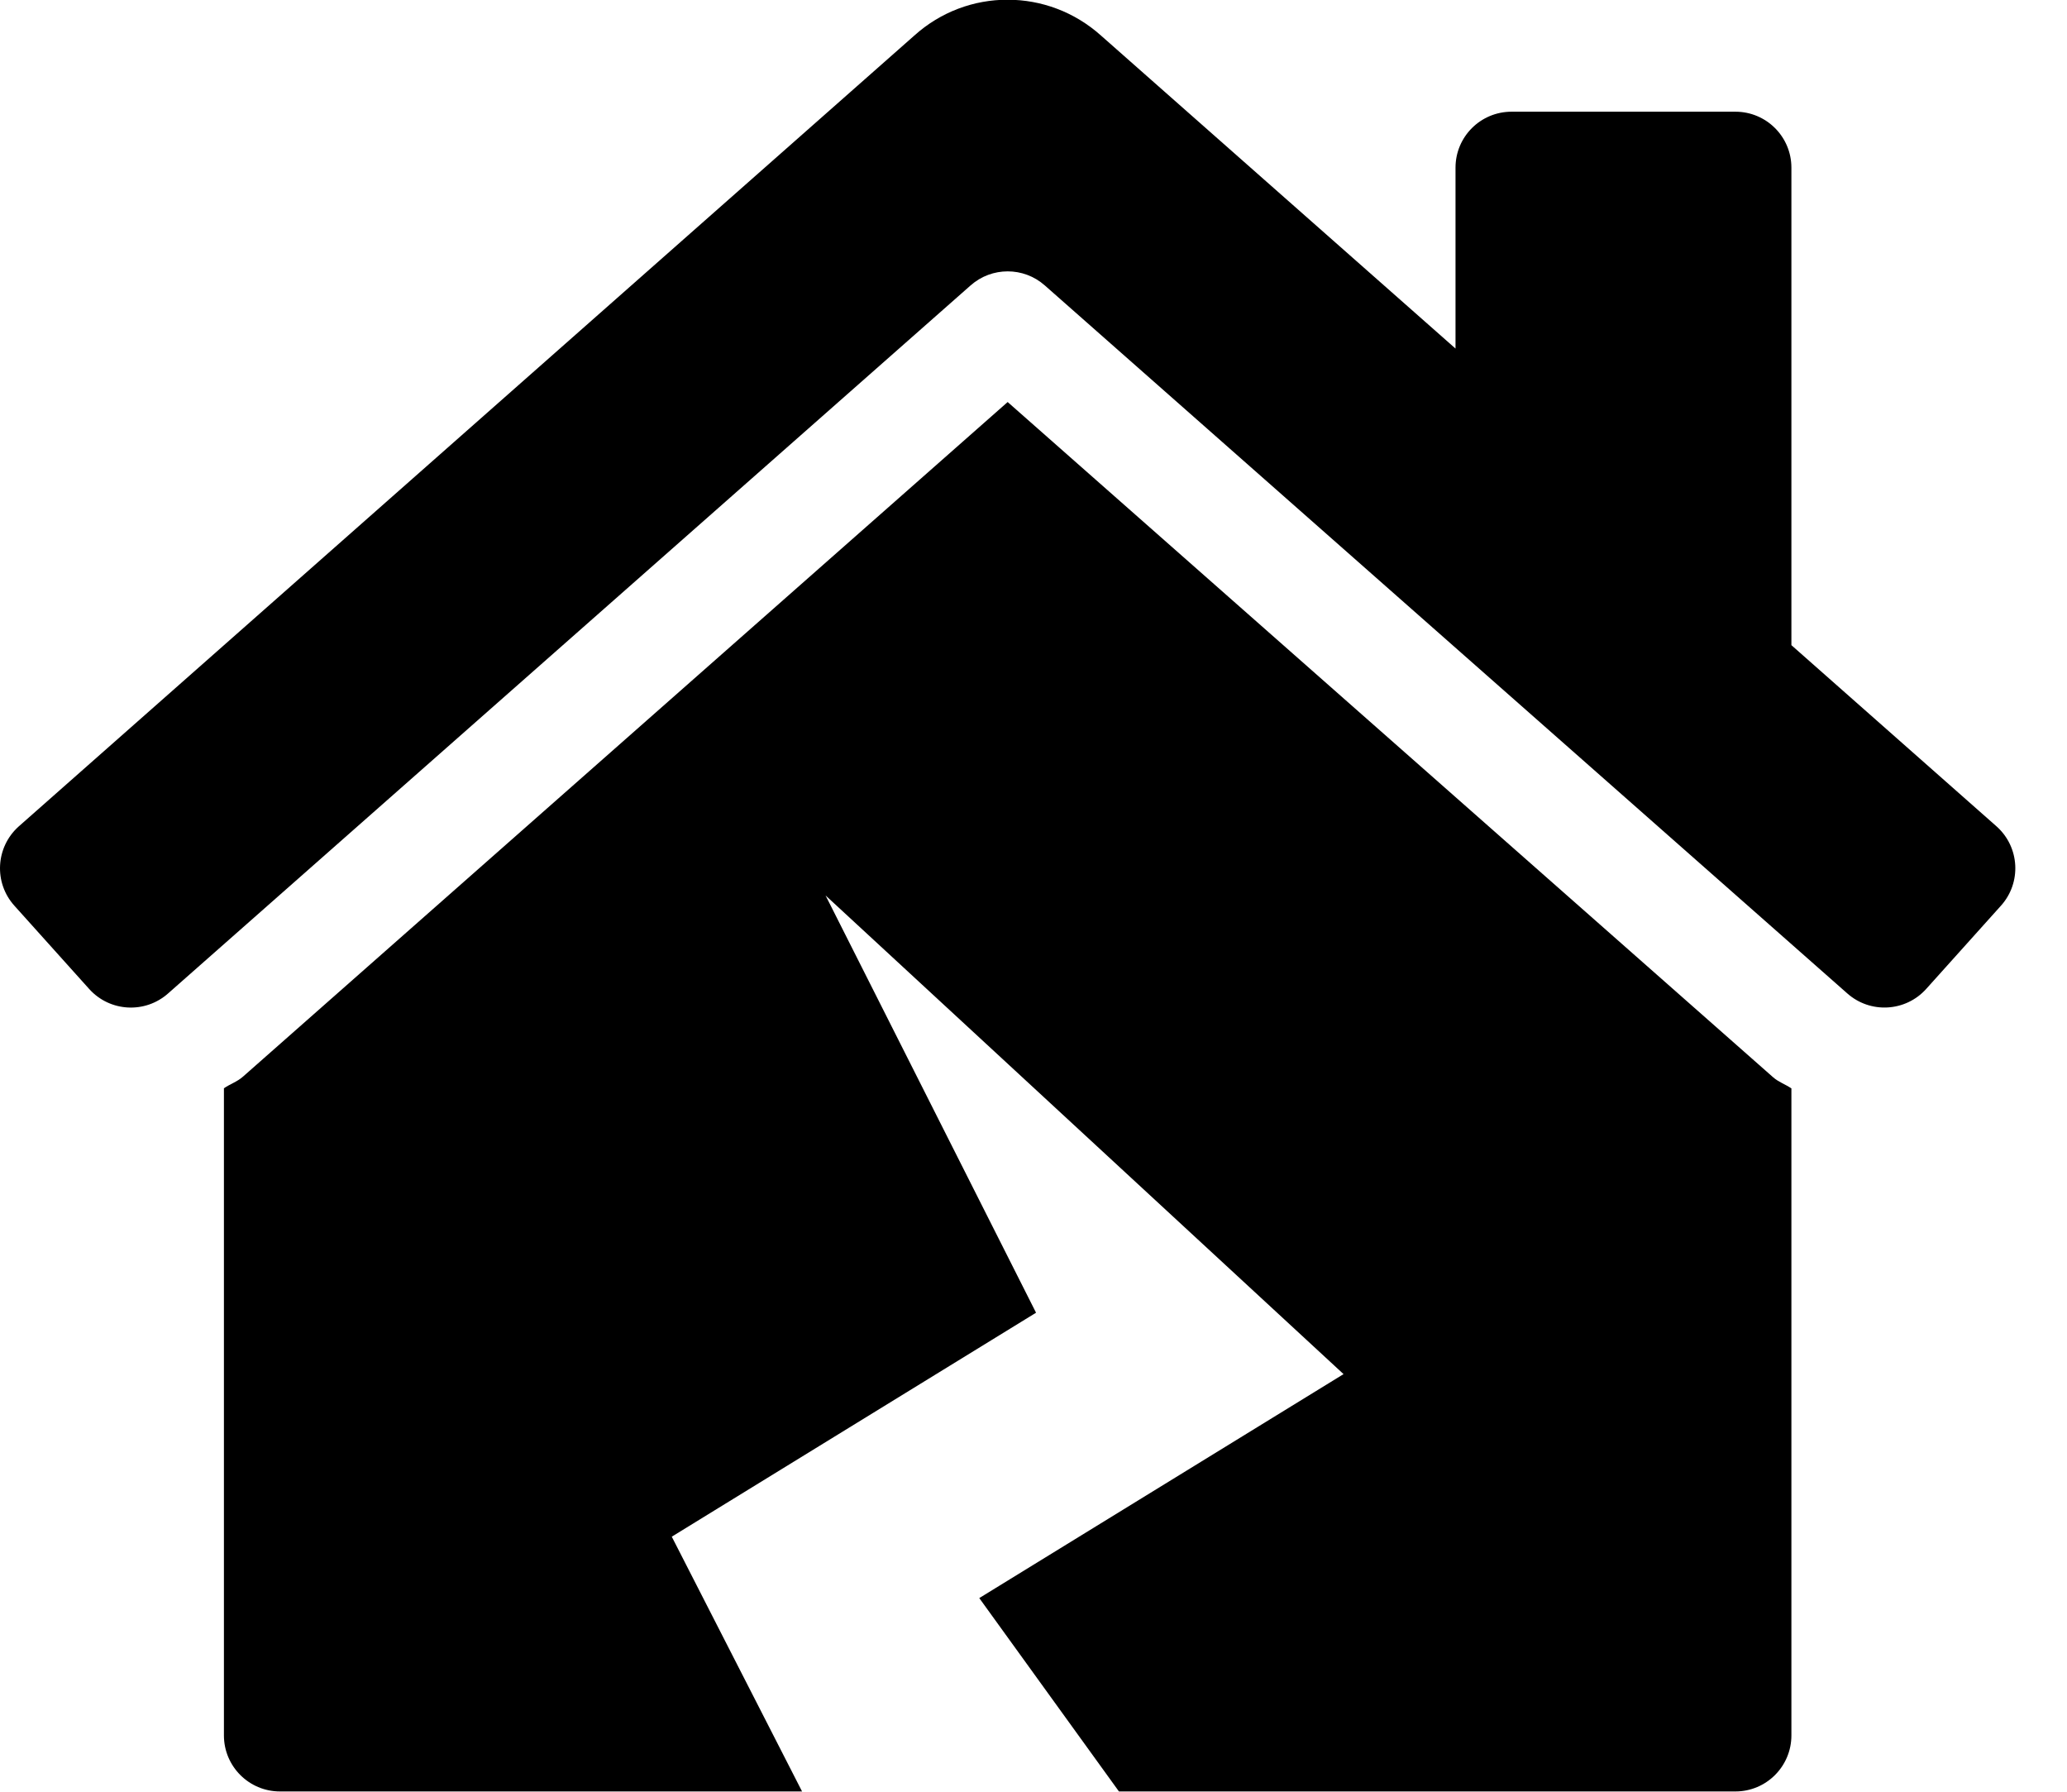 <?xml version="1.0" encoding="UTF-8"?>
<svg xmlns="http://www.w3.org/2000/svg" width="30" height="26" viewBox="0 0 30 26" fill="none">
  <g clip-path="url(#clip0_93_297)">
    <path d="M14.625 5.834L3.528 15.622C3.446 15.696 3.34 15.73 3.25 15.792V25.183C3.25 25.632 3.614 25.996 4.063 25.996H11.641L9.75 22.299L15.037 19.049L11.982 12.994L19.5 19.94L14.213 23.19L16.24 25.996H25.188C25.636 25.996 26 25.632 26 25.183V15.794C25.914 15.735 25.811 15.701 25.733 15.631L14.625 5.834ZM28.98 11.994L26 9.362V2.433C26 1.984 25.636 1.621 25.188 1.621H21.938C21.489 1.621 21.125 1.984 21.125 2.433V5.058L15.983 0.519C15.596 0.171 15.111 -0.004 14.625 -0.004C14.14 -0.005 13.655 0.169 13.269 0.517L0.27 11.994C-0.064 12.295 -0.092 12.808 0.208 13.142L1.295 14.352C1.595 14.685 2.108 14.713 2.443 14.413L14.088 4.141C14.395 3.87 14.856 3.87 15.163 4.141L26.808 14.413C27.142 14.712 27.655 14.685 27.956 14.351L29.042 13.142C29.342 12.808 29.314 12.294 28.98 11.994Z" fill="black"></path>
  </g>
  <defs>
    <clipPath id="clip0_93_297">
      <rect width="29.25" height="26" fill="white" transform="translate(0 -0.004)"></rect>
    </clipPath>
  </defs>
</svg>
